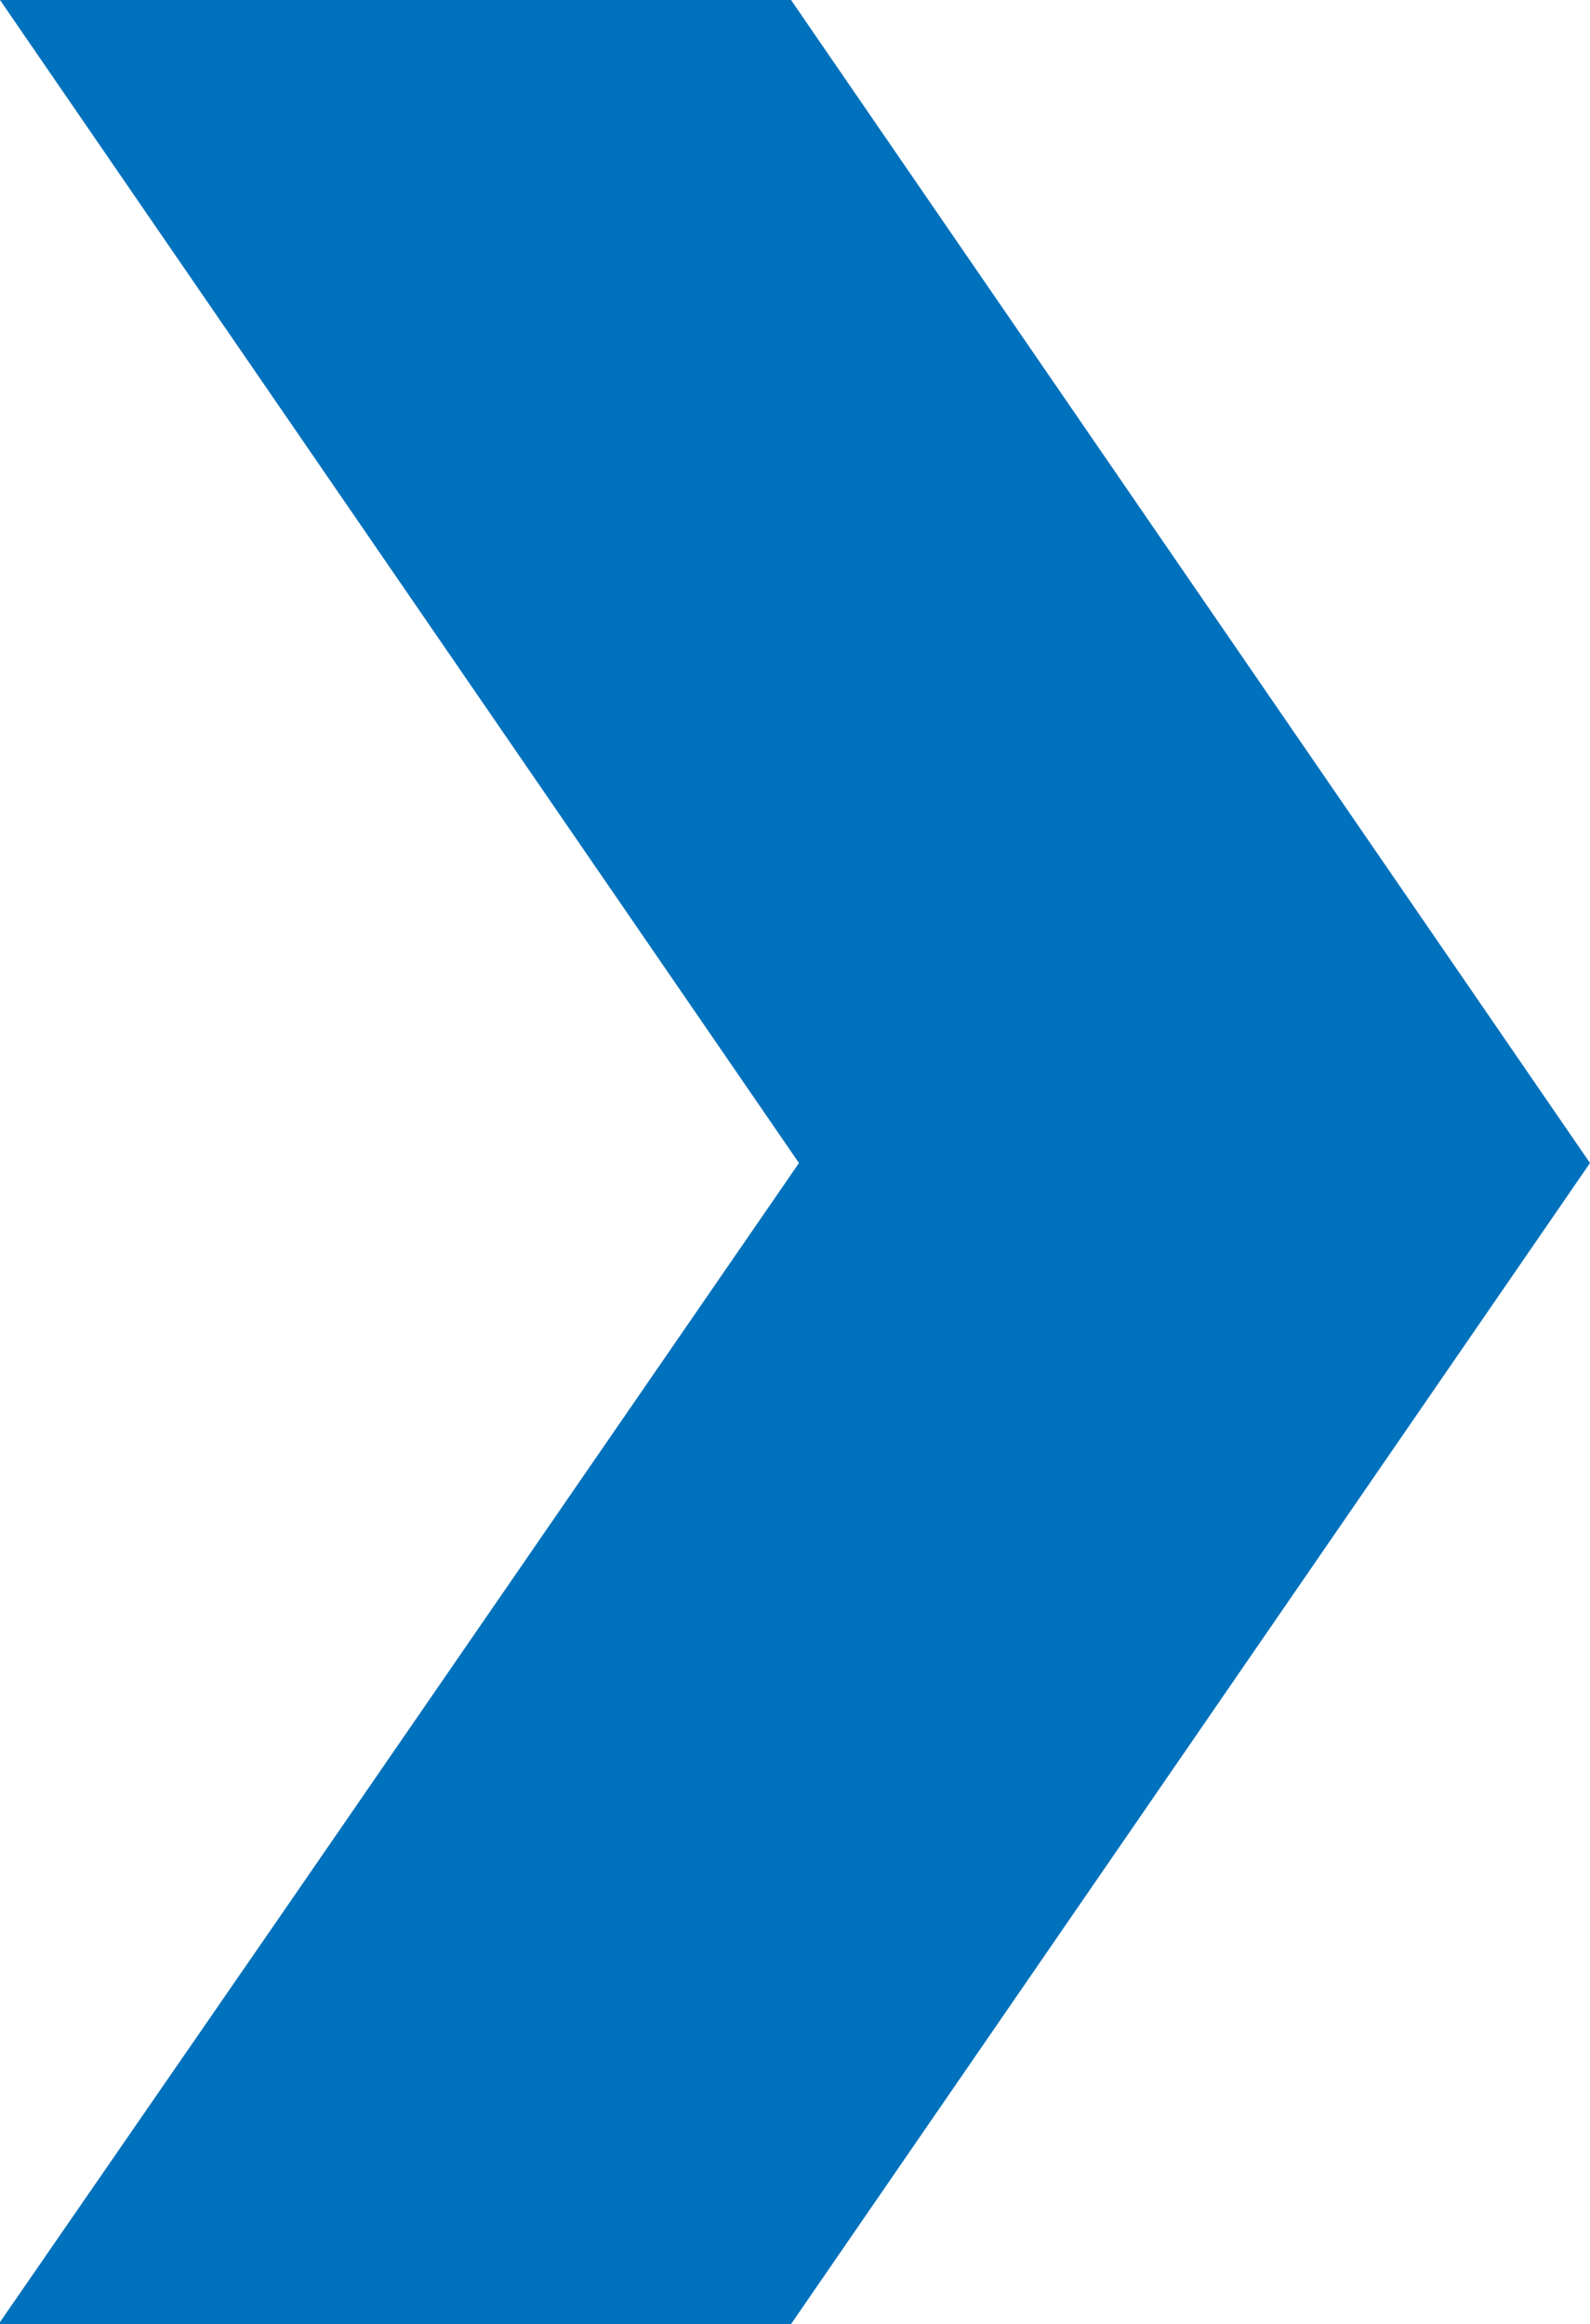 <?xml version="1.0" encoding="UTF-8"?><svg xmlns="http://www.w3.org/2000/svg" viewBox="0 0 8 11.69"><defs><style>.d{fill:#0071bc;}</style></defs><g id="a"/><g id="b"><g id="c"><polygon class="d" points="1.42 0 0 0 0 0 0 0 4.02 5.85 1.45 9.58 0 11.68 0 11.68 0 11.69 3.98 11.69 8 5.85 3.98 0 1.42 0"/></g></g></svg>
